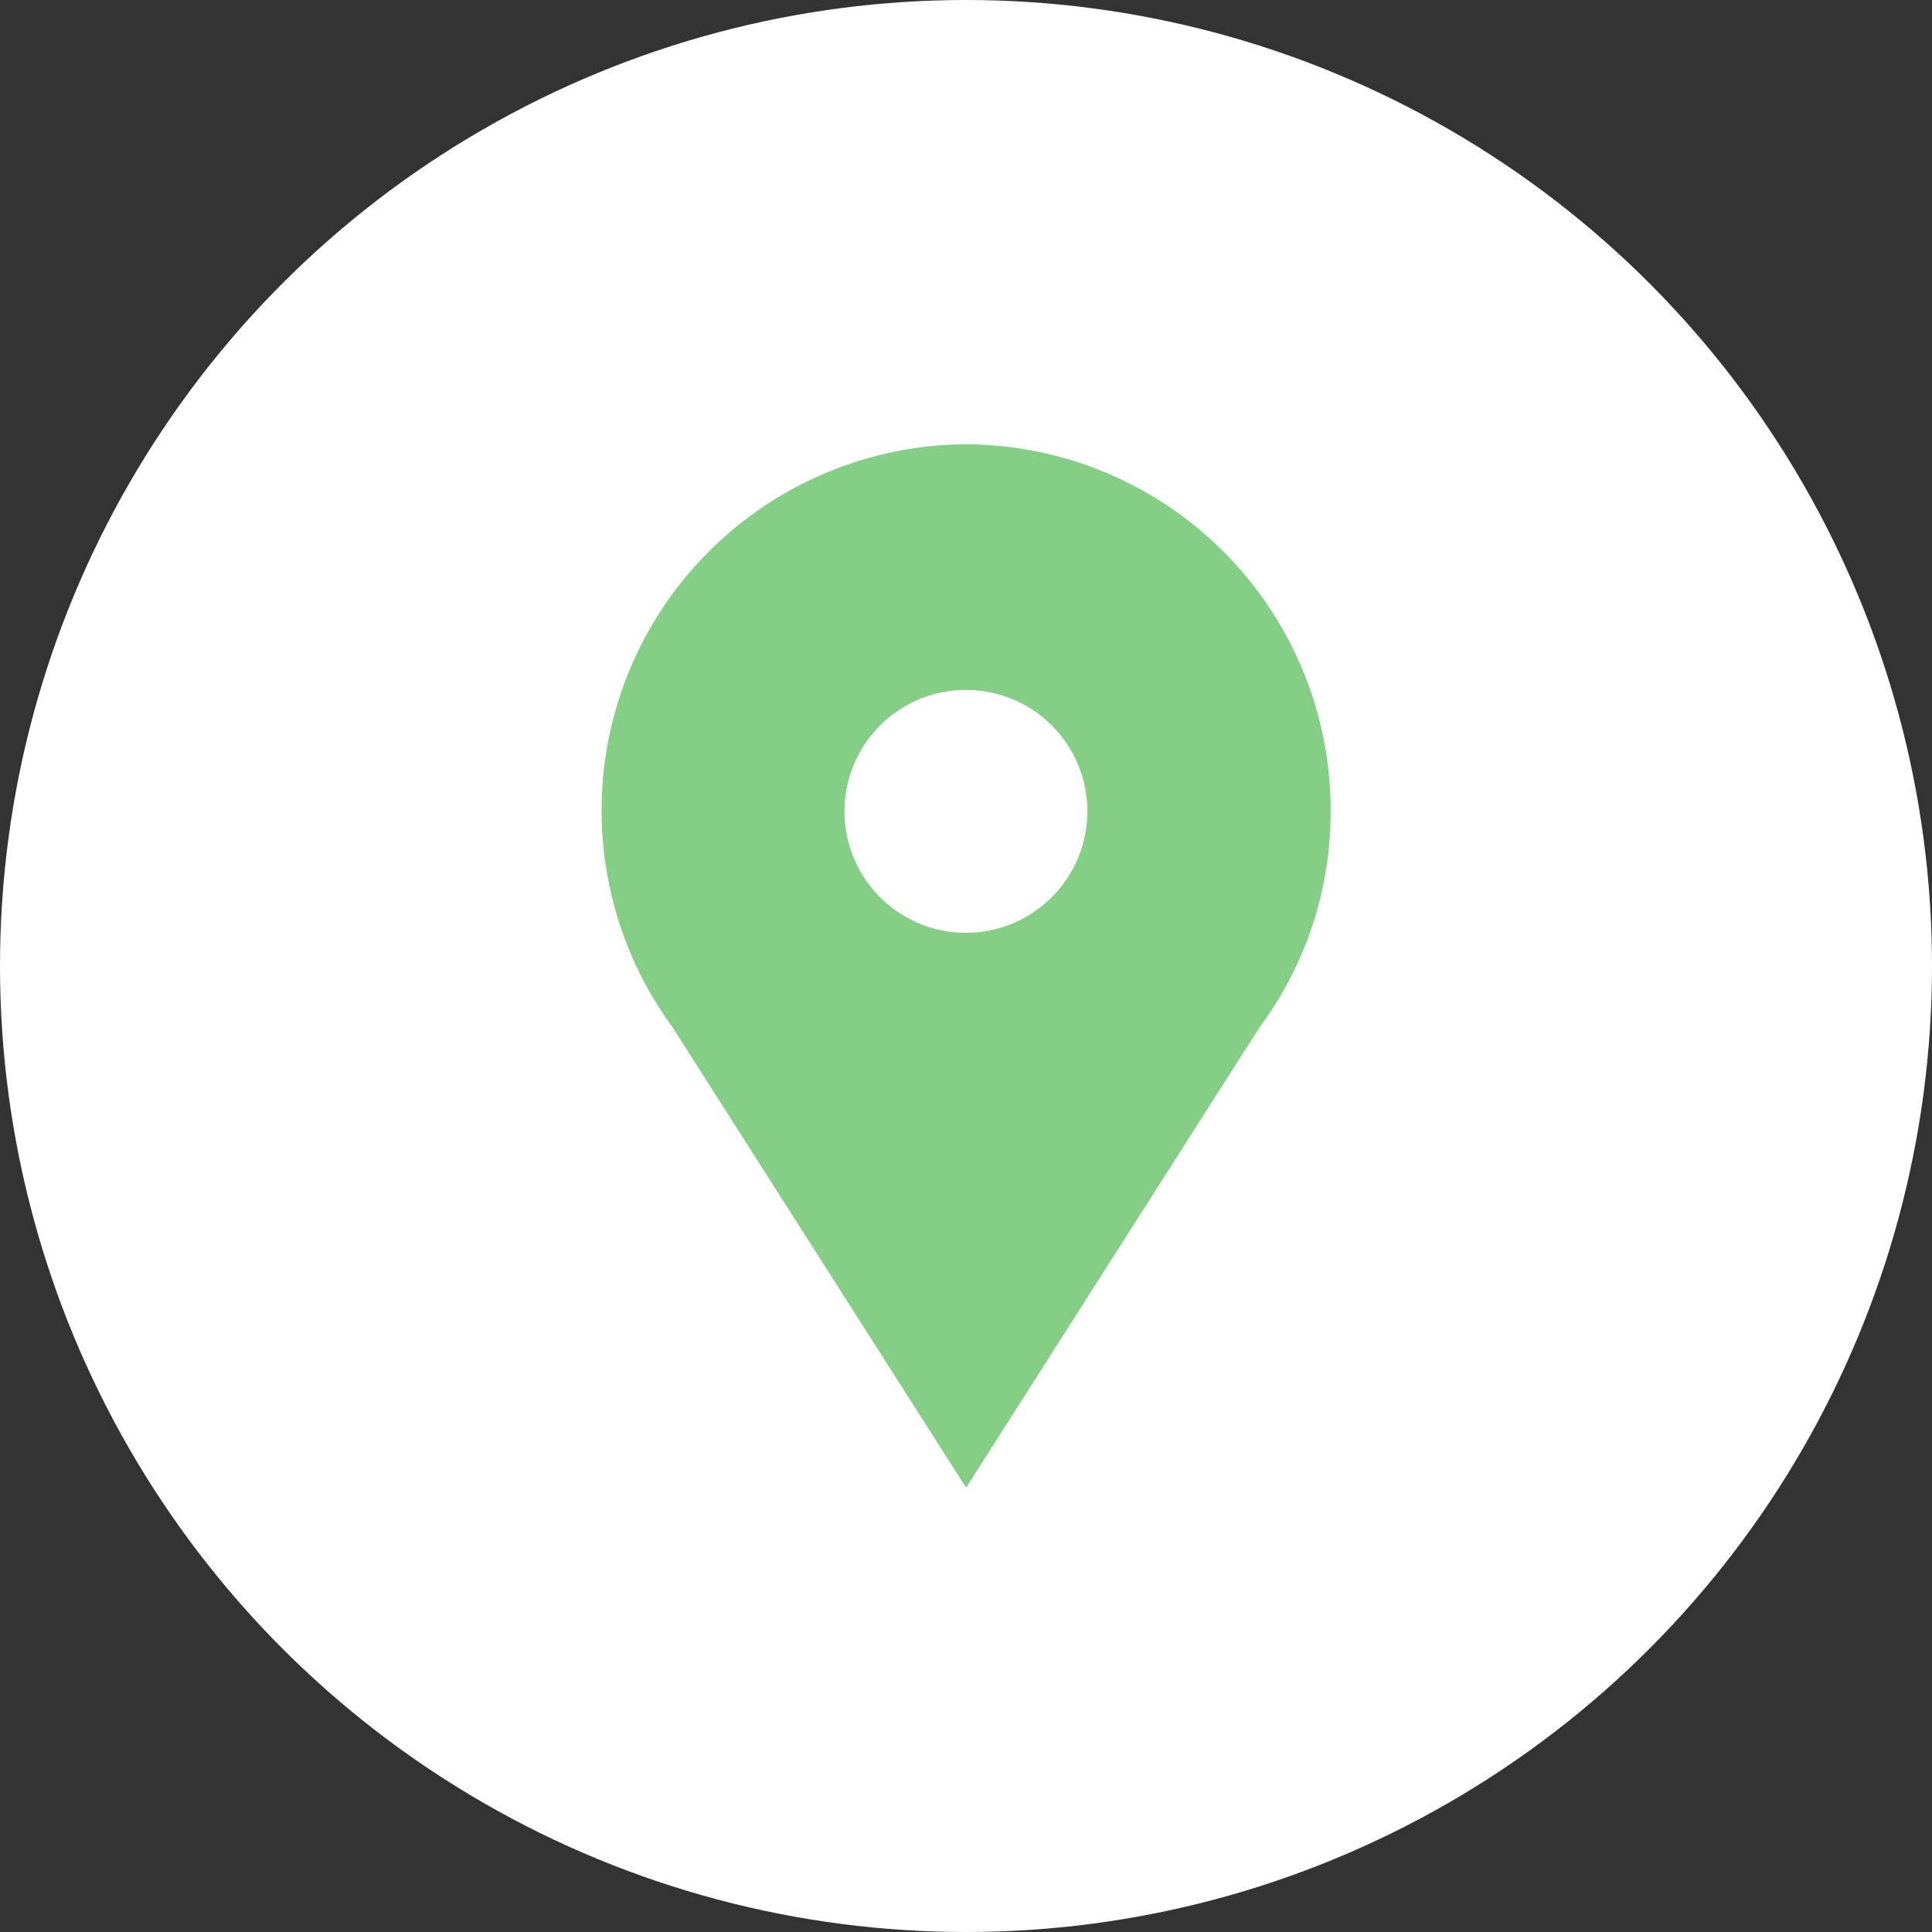 <svg xmlns="http://www.w3.org/2000/svg" width="44.08" height="44.08" viewBox="0 0 44.08 44.08">
  <rect x="0" y="0" width="44.08" height="44.08" fill="#333333" stroke="none"/>
  <g id="Group_601" data-name="Group 601" transform="translate(-507 -1321.525)">
    <circle id="Ellipse_3" data-name="Ellipse 3" cx="22.04" cy="22.04" r="22.04" transform="translate(507 1321.525)" fill="#fff"/>
    <path id="Path_611" data-name="Path 611" d="M12109.869,1331.662a8.356,8.356,0,0,0-6.729,13.251c.013.016.022.031.033.047l6.7,10.508c7.171-11.252,6.707-10.531,6.8-10.648a8.248,8.248,0,0,0,1.517-4.783A8.353,8.353,0,0,0,12109.869,1331.662Zm0,11.146a2.771,2.771,0,1,1,2.771-2.771A2.775,2.775,0,0,1,12109.869,1342.808Z" transform="translate(-11580.83)" fill="#84ce86"/>
  </g>
</svg>
